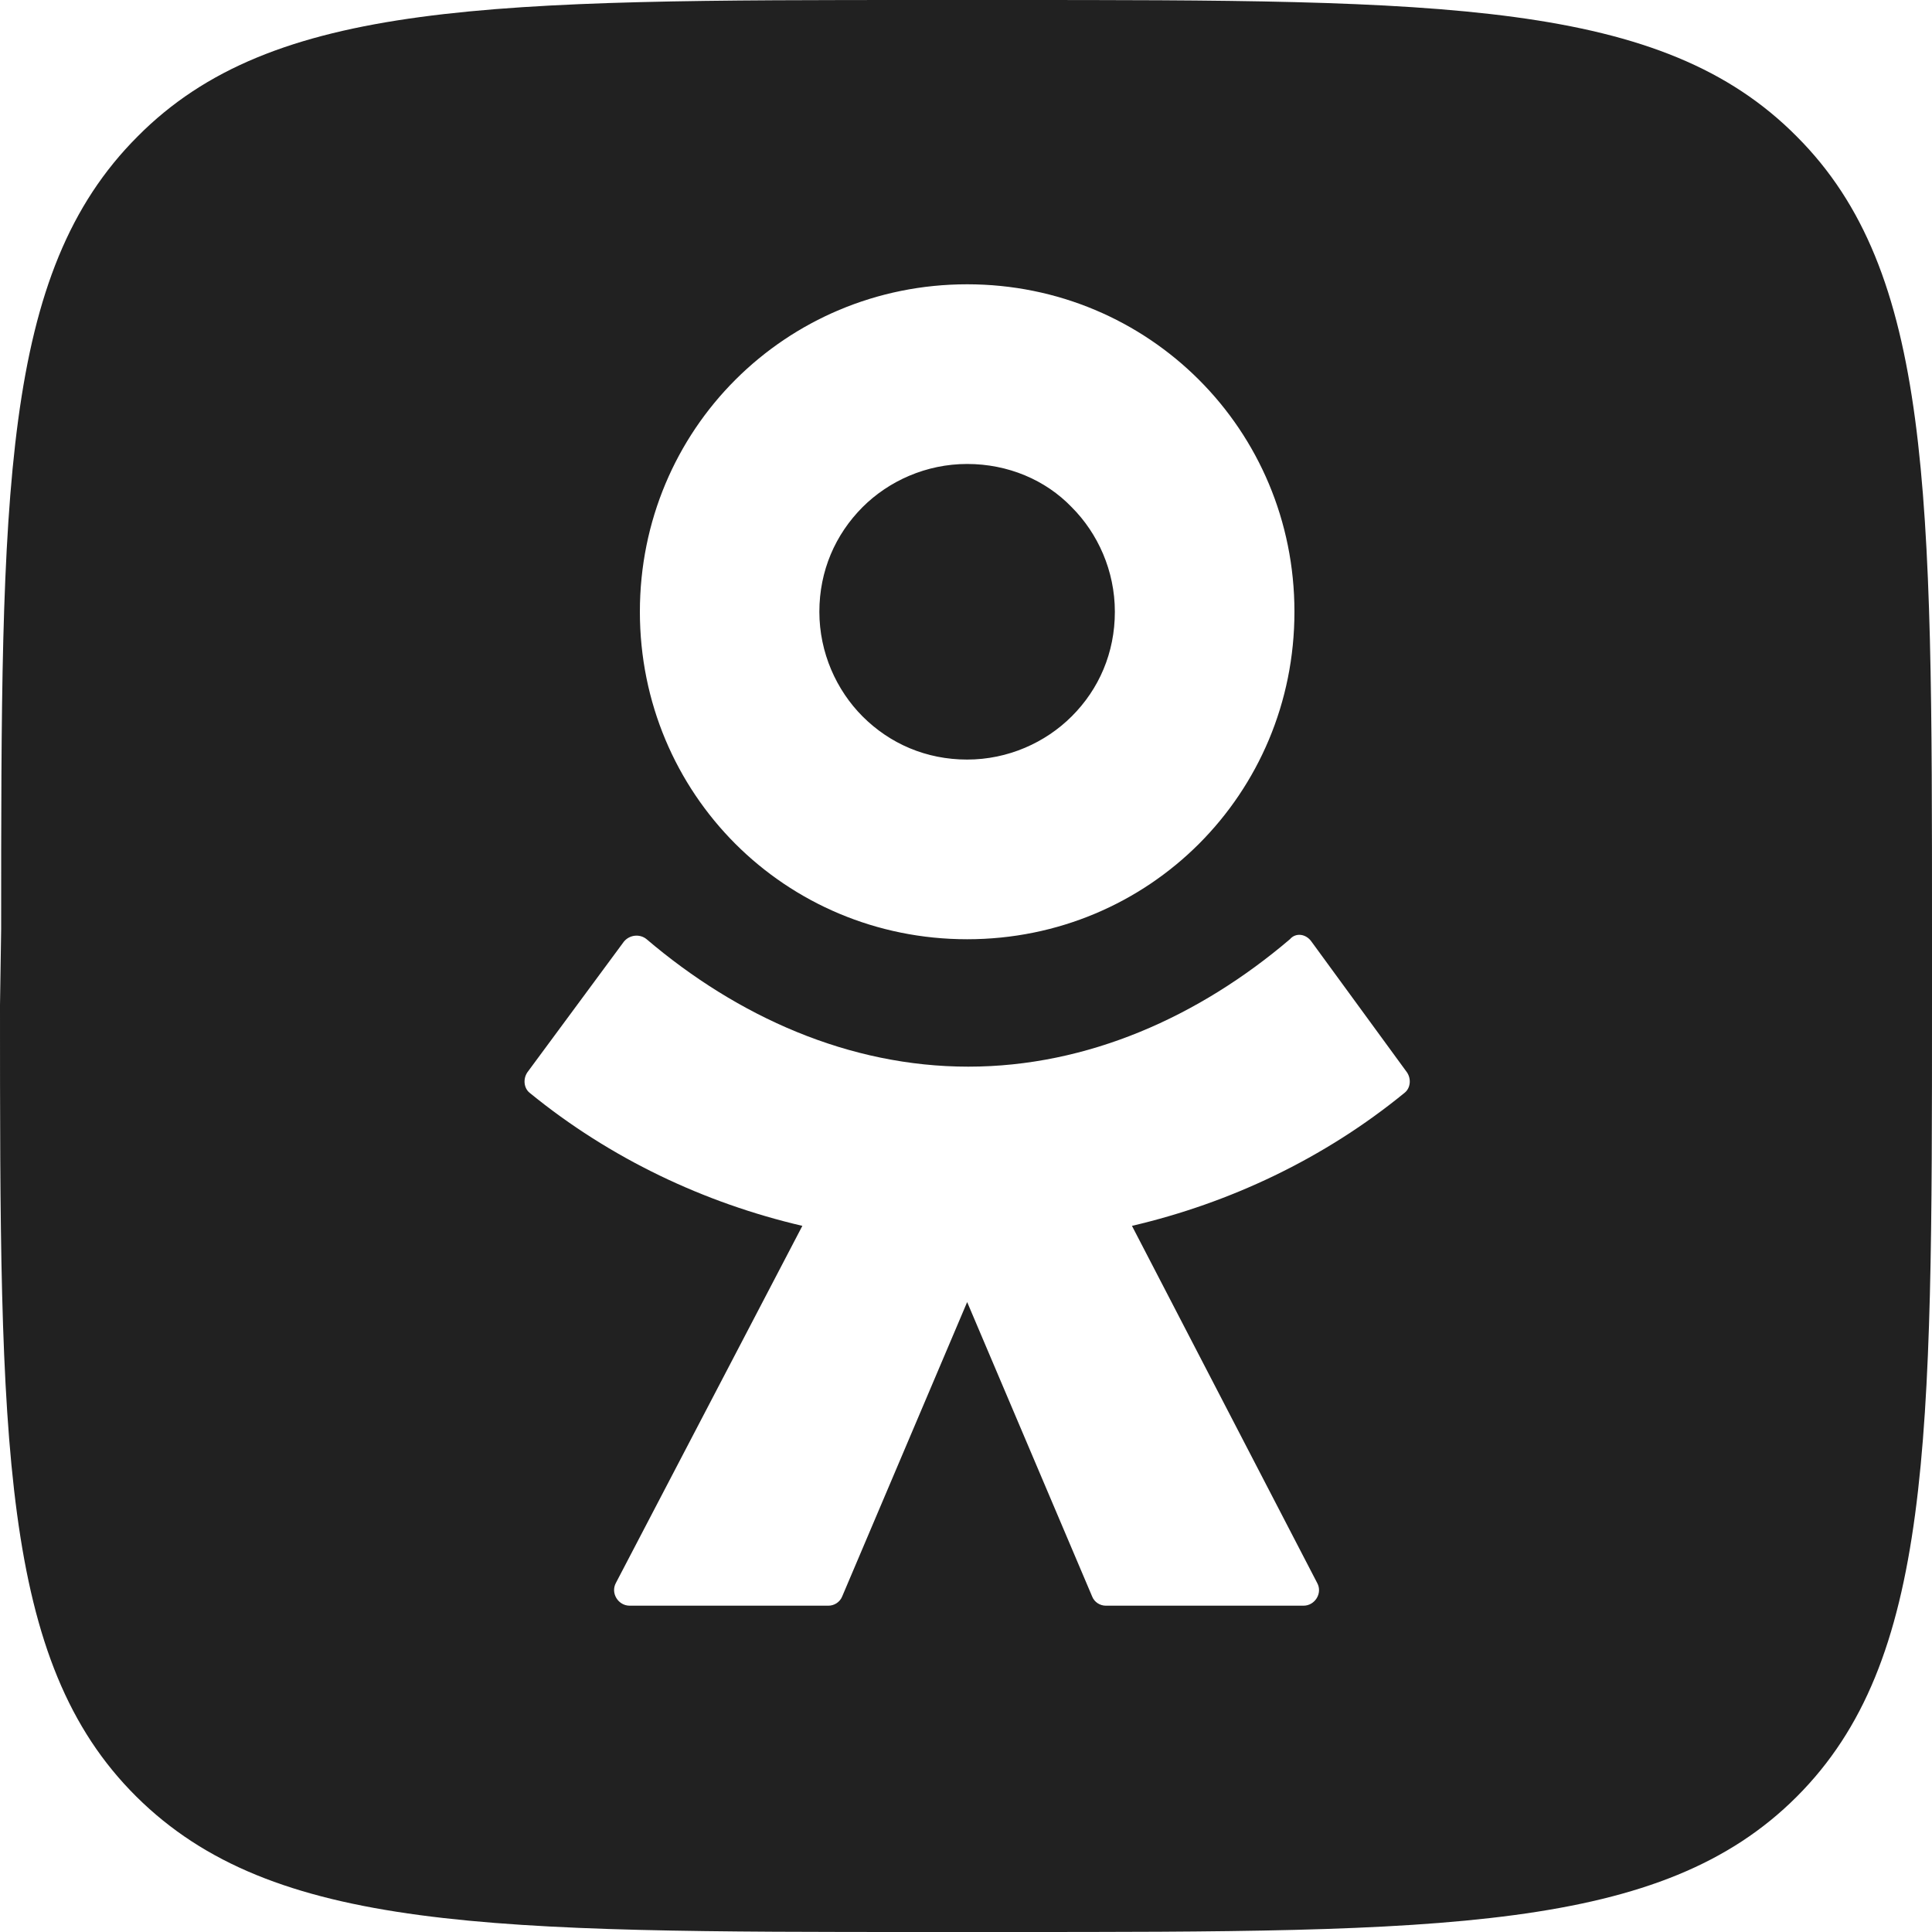 <svg width="20" height="20" viewBox="0 0 20 20" fill="none" xmlns="http://www.w3.org/2000/svg">
<g clip-path="url(#clip0_4045_857)">
<path fill-rule="evenodd" clip-rule="evenodd" d="M1.424 1.413C0.012 2.825 0.012 5.085 0.012 9.617L0 10.406C0 14.926 0 17.198 1.412 18.599C2.824 20 5.082 20 9.612 20H10.412C14.929 20 17.2 20 18.6 18.599C20 17.198 20 14.938 20 10.406V9.606C20 5.085 20 2.813 18.6 1.413C17.2 0 14.941 0 10.412 0H9.612C5.094 0 2.824 0 1.424 1.413ZM10.012 9.723C10.953 9.723 11.8 9.347 12.412 8.735C13.024 8.122 13.4 7.275 13.4 6.333C13.4 5.391 13.024 4.544 12.412 3.932C11.8 3.32 10.953 2.943 10.012 2.943C9.071 2.943 8.224 3.32 7.612 3.932C7 4.544 6.624 5.391 6.624 6.333C6.624 7.275 7 8.122 7.612 8.735C8.224 9.347 9.071 9.723 10.012 9.723ZM8.929 5.25C9.2 4.979 9.588 4.803 10.012 4.803C10.435 4.803 10.823 4.968 11.094 5.25C11.365 5.521 11.541 5.909 11.541 6.333C11.541 6.757 11.377 7.134 11.094 7.416C10.823 7.687 10.435 7.863 10.012 7.863C9.588 7.863 9.212 7.699 8.929 7.416C8.659 7.145 8.482 6.757 8.482 6.333C8.482 5.909 8.647 5.533 8.929 5.25ZM14.565 11.101L13.576 9.747C13.518 9.665 13.412 9.653 13.353 9.723C12.412 10.524 11.259 11.042 10.024 11.042C8.788 11.042 7.635 10.524 6.694 9.723C6.624 9.665 6.518 9.676 6.459 9.747L5.459 11.101C5.412 11.171 5.424 11.265 5.482 11.312C6.318 11.995 7.294 12.454 8.306 12.69L6.376 16.386C6.318 16.492 6.4 16.622 6.518 16.622H8.576C8.635 16.622 8.694 16.586 8.718 16.527L10.012 13.479L11.306 16.527C11.329 16.586 11.388 16.622 11.447 16.622H13.494C13.612 16.622 13.694 16.492 13.635 16.386L11.718 12.69C12.729 12.454 13.706 11.995 14.541 11.312C14.6 11.265 14.612 11.171 14.565 11.101Z" fill="black" fill-opacity="0.87"/>
</g>
<defs>
<clipPath id="clip0_4045_857">
<rect width="20" height="20" fill="white"/>
</clipPath>
</defs>
</svg>
